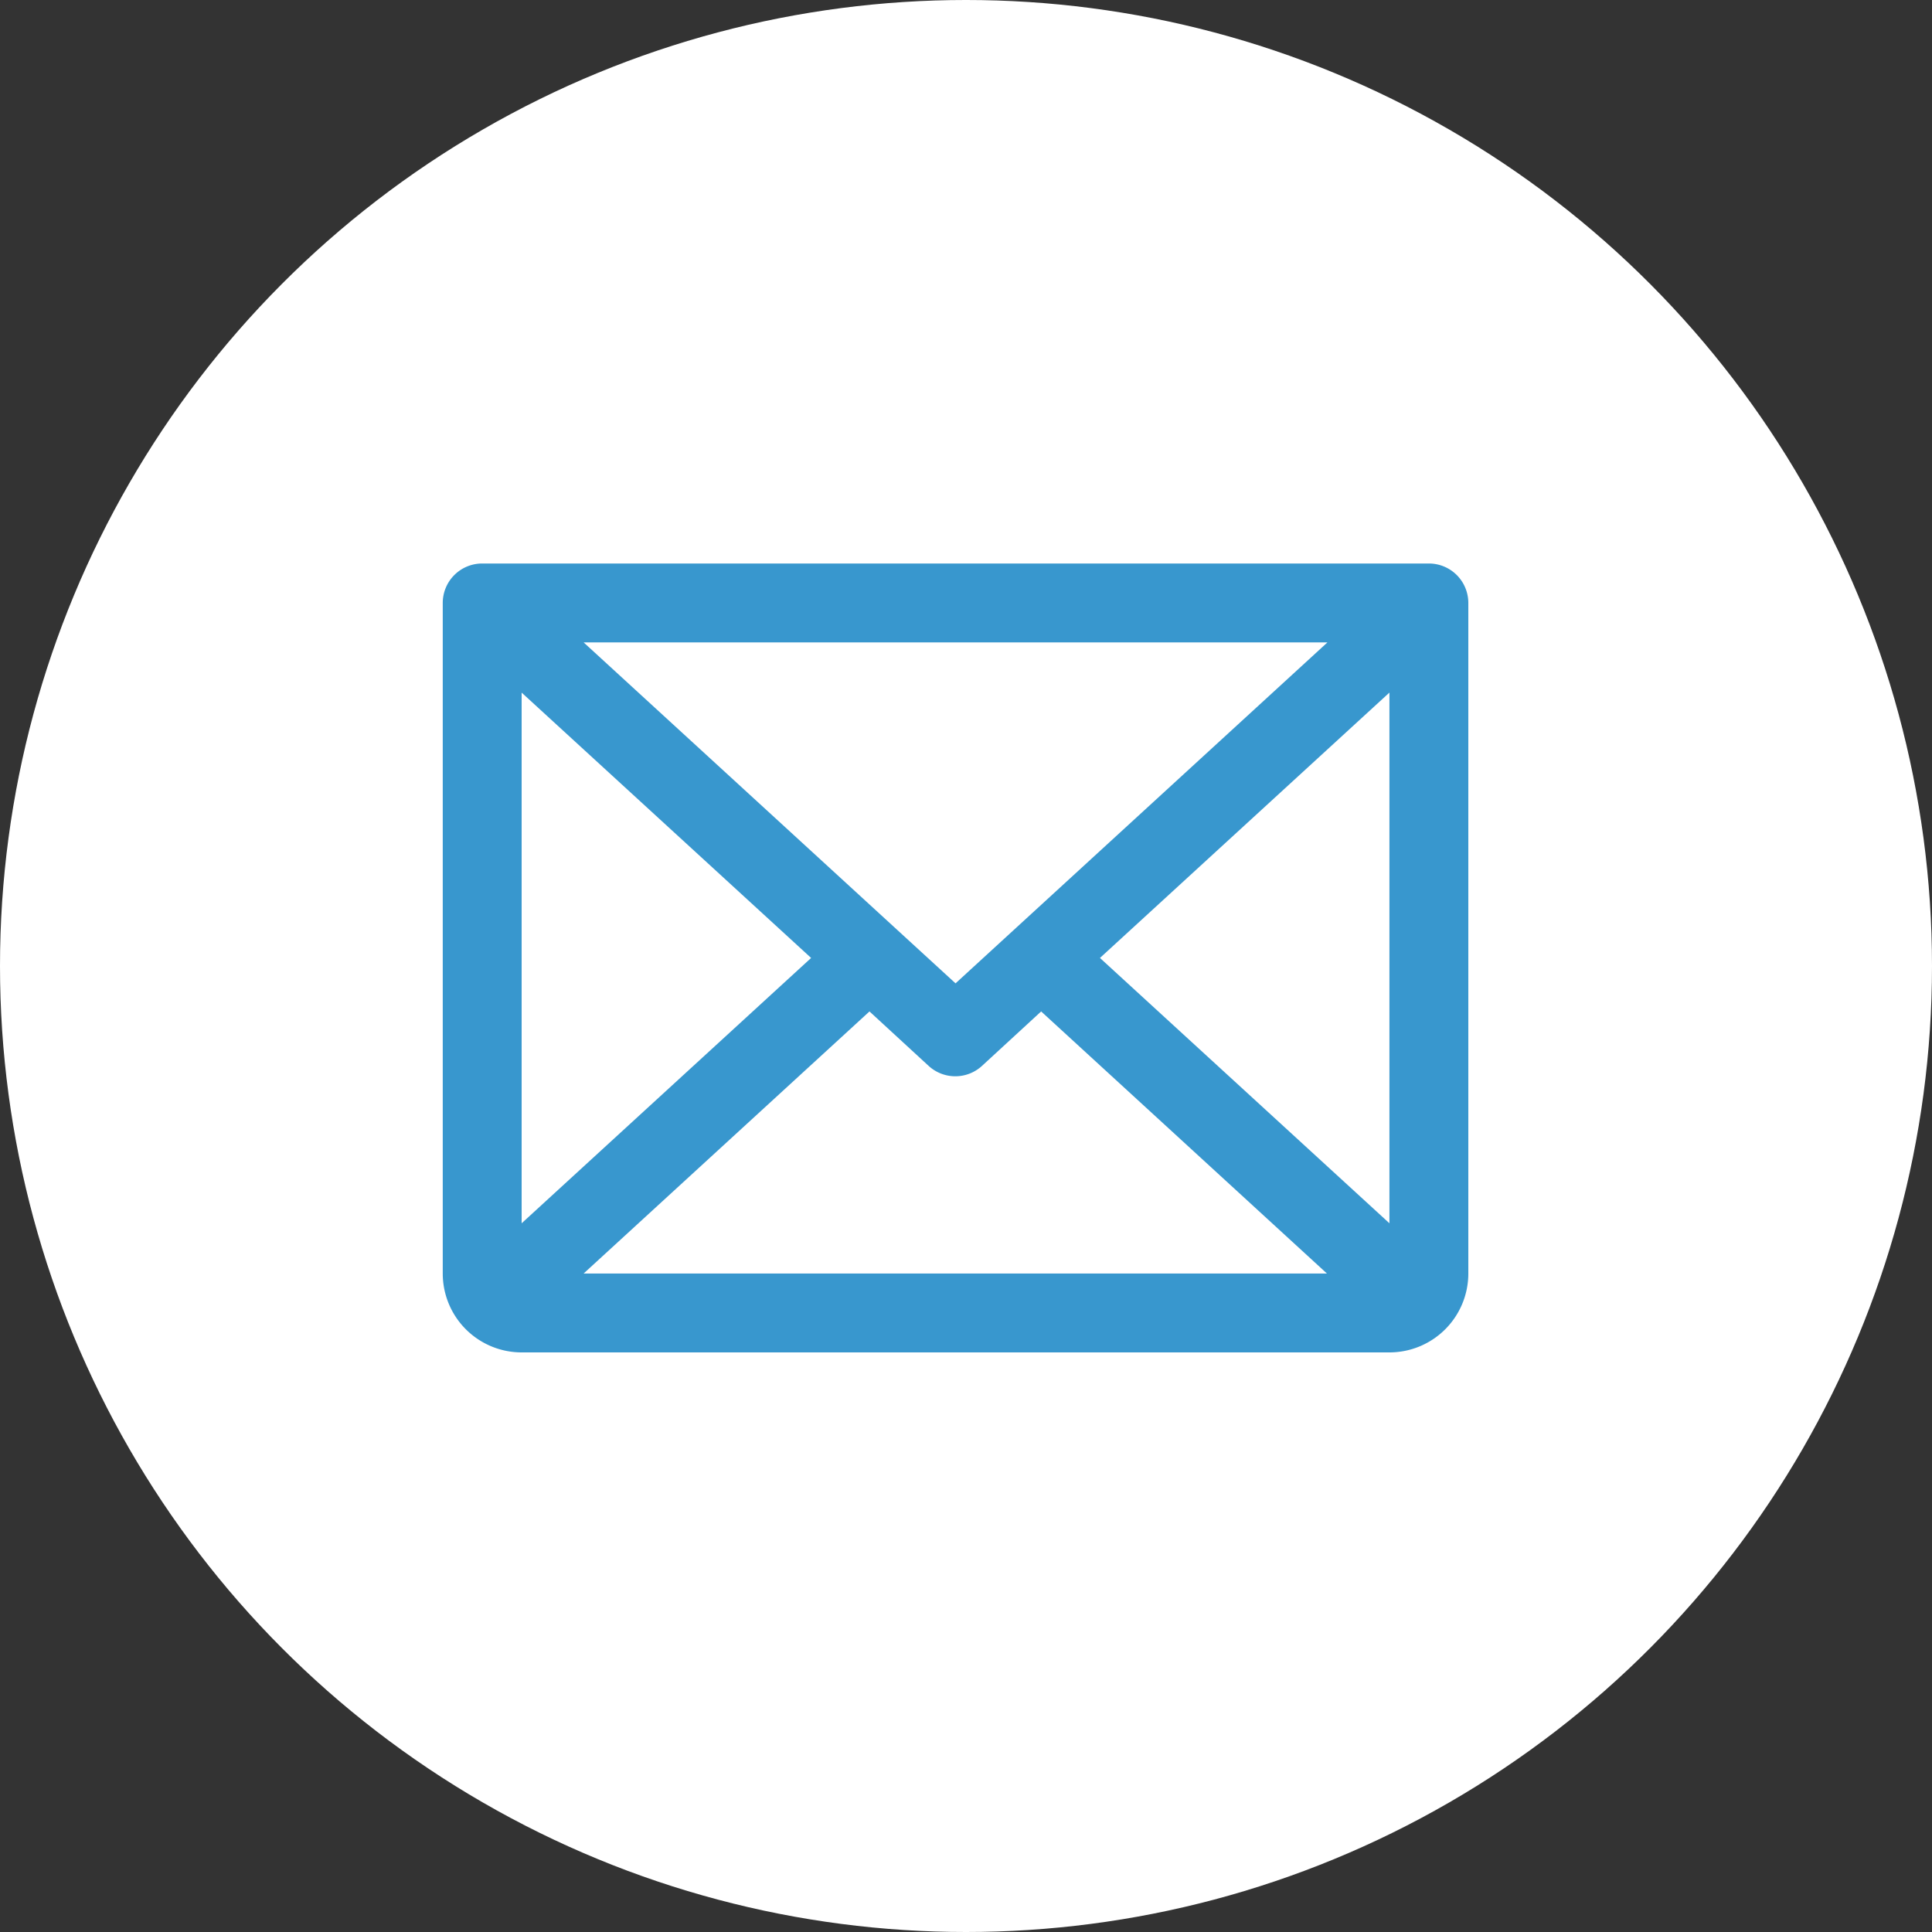 <svg xmlns="http://www.w3.org/2000/svg" width="48" height="48" viewBox="0 0 48 48">
  <rect x="0" y="0" width="48" height="48" fill="#333333" stroke="none"/>
  <g id="icon-email" transform="translate(-879 -2721)">
    <ellipse id="Ellipse_49" data-name="Ellipse 49" cx="24" cy="24" rx="24" ry="24" transform="translate(879 2721)" fill="#fff"/>
    <path id="Path_1393" data-name="Path 1393" d="M54,36.308H30.48a.98.98,0,0,0-.98.98v16.66a1.96,1.96,0,0,0,1.96,1.96h21.56a1.96,1.96,0,0,0,1.96-1.96V37.288a.98.98,0,0,0-.98-.98M42.24,46.739,33,38.268H51.48Zm-3.588-.631L31.46,52.7V39.516Zm1.45,1.329,1.47,1.353a.98.98,0,0,0,1.325,0l1.47-1.353,7.1,6.511H33Zm5.726-1.329,7.192-6.593V52.7Z" transform="translate(860.5 2698.692)" fill="#3897ce"/>
  </g>
</svg>
